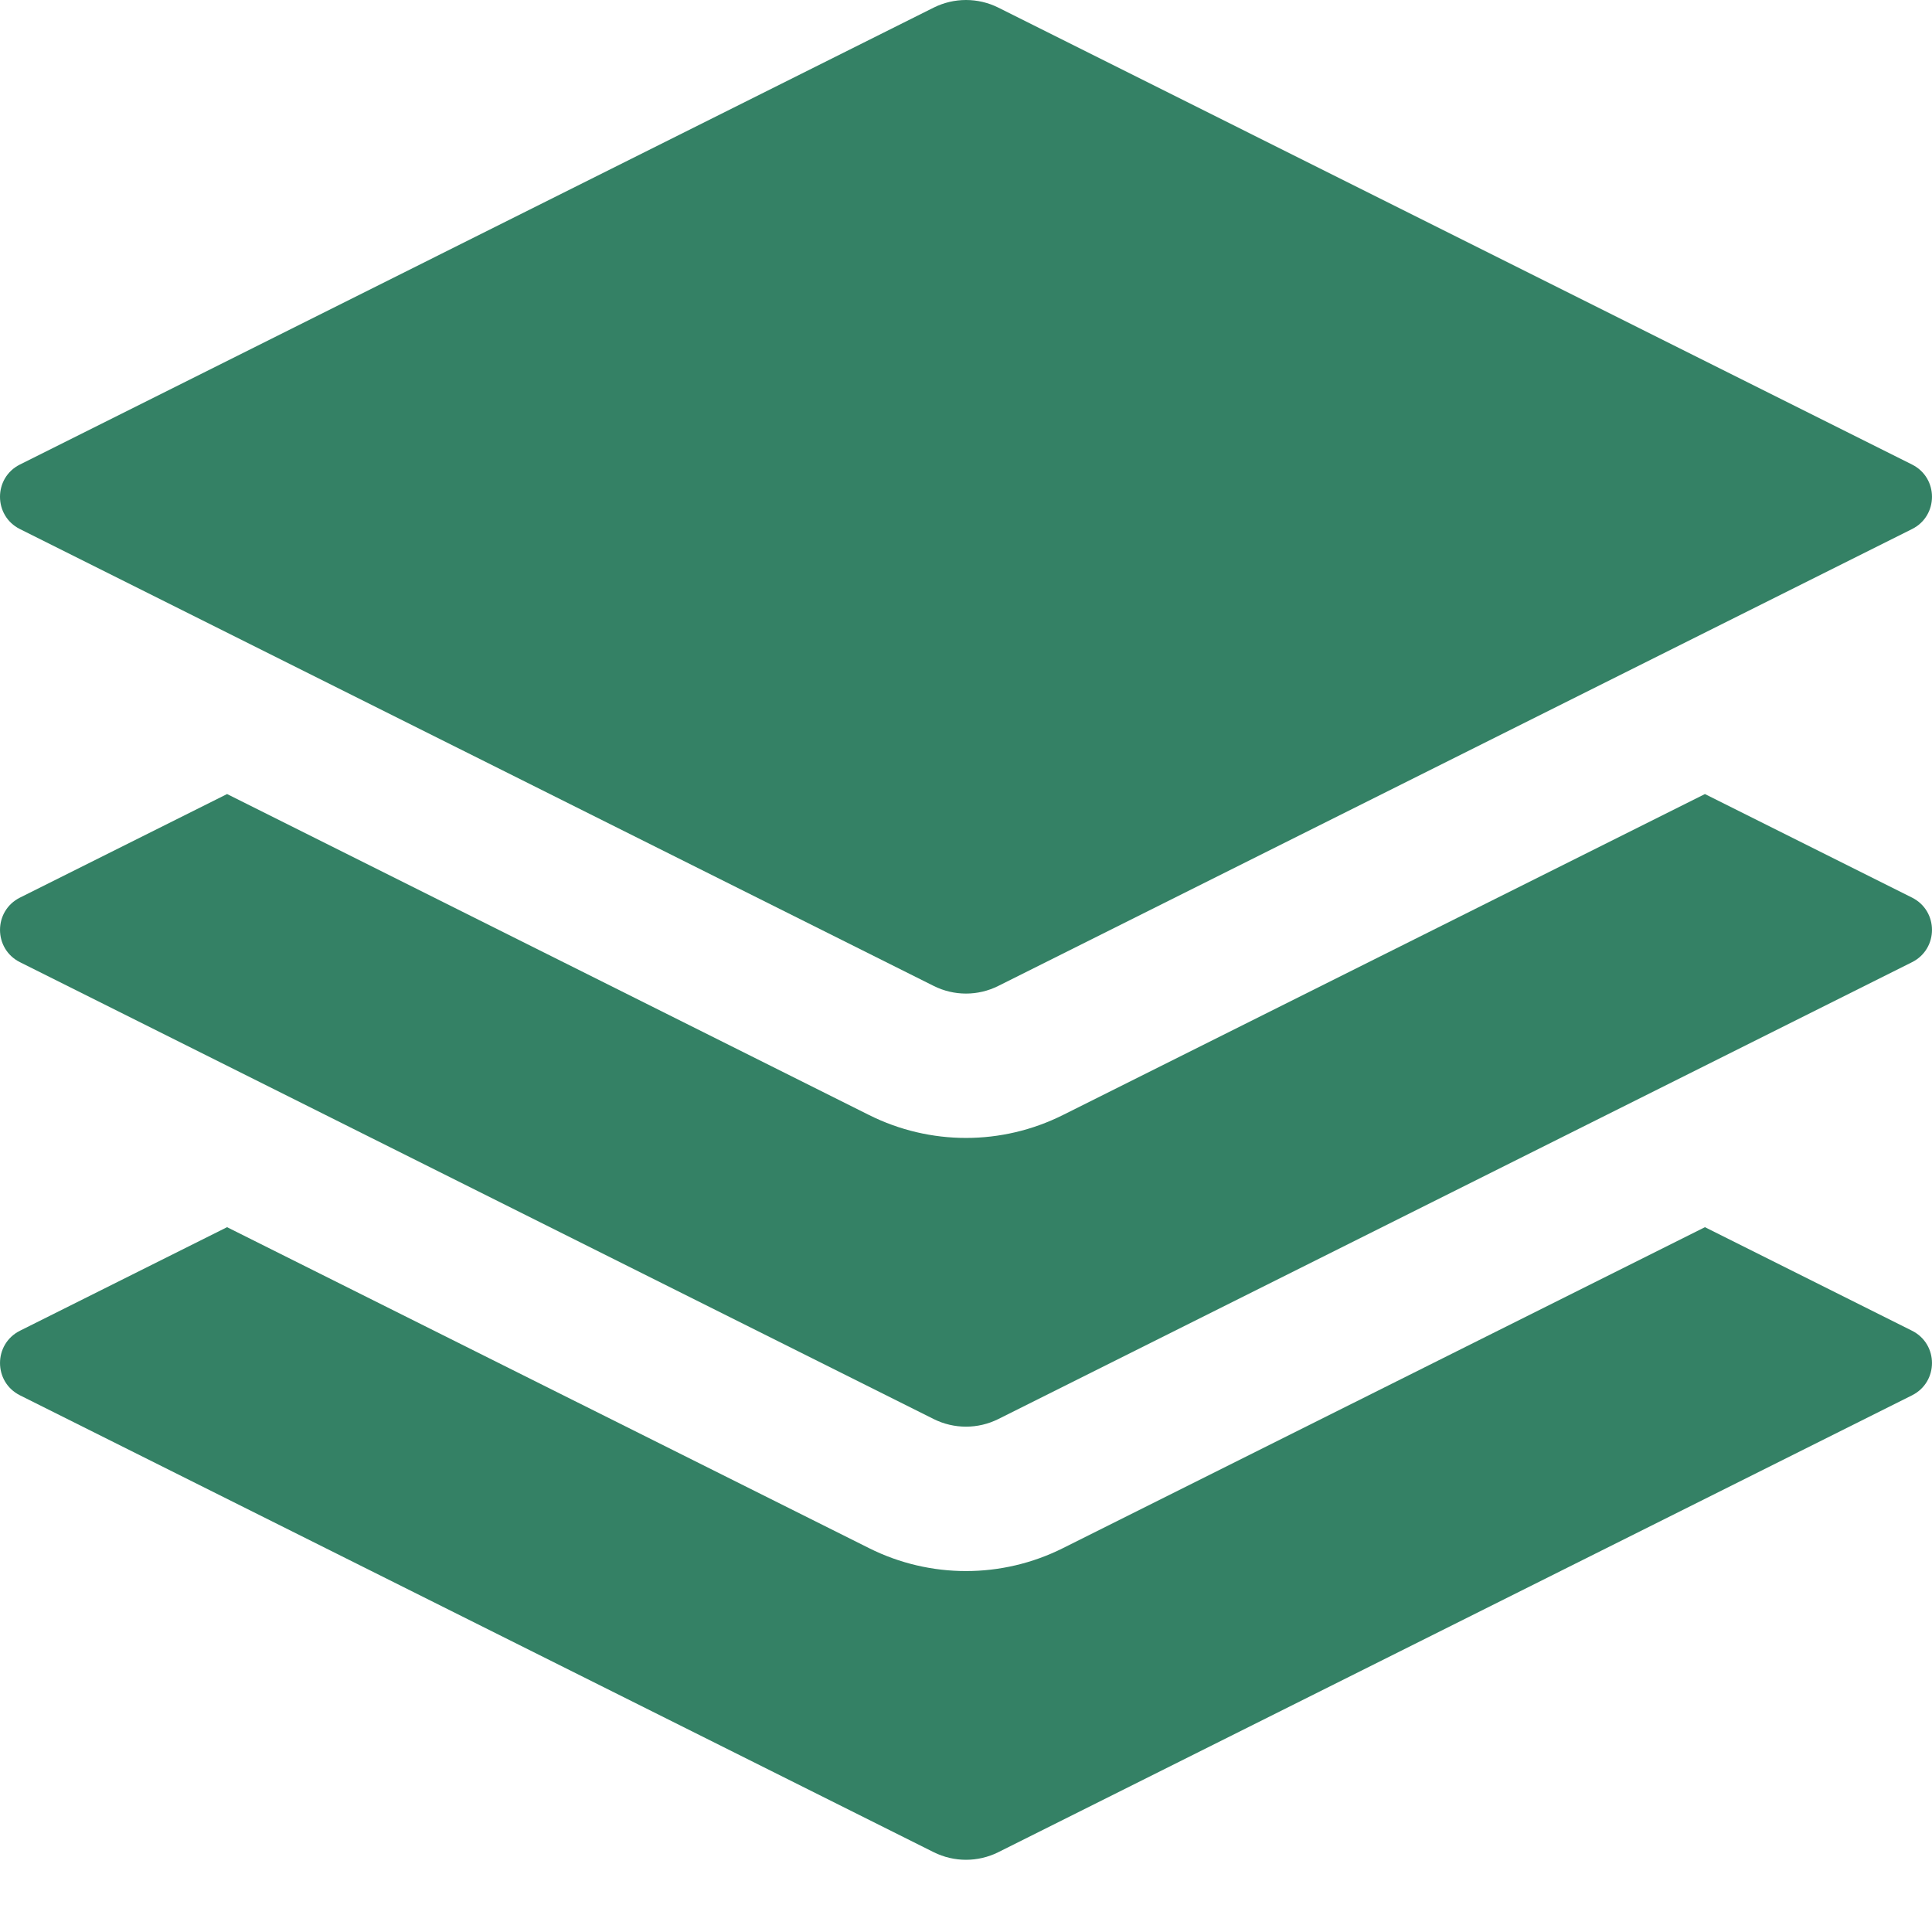 <svg width="32" height="32" viewBox="0 0 32 32" fill="none" xmlns="http://www.w3.org/2000/svg">
<path d="M28.239 20.326L31.669 22.041C32.11 22.262 32.11 22.89 31.669 23.111L16.535 30.678C16.198 30.846 15.802 30.846 15.465 30.678L0.331 23.111C-0.11 22.89 -0.11 22.262 0.331 22.041L3.761 20.326L14.396 25.643C15.406 26.148 16.594 26.148 17.604 25.643L28.239 20.326Z" fill="#348165"/>
<path d="M15.465 0.126C15.802 -0.042 16.198 -0.042 16.535 0.126L31.669 7.694C32.11 7.914 32.11 8.543 31.669 8.763L16.535 16.33C16.198 16.499 15.802 16.499 15.465 16.33L0.33 8.763C-0.11 8.543 -0.11 7.914 0.33 7.694L15.465 0.126Z" fill="#348165"/>
<path d="M28.239 13.152L31.669 14.867C32.11 15.088 32.11 15.716 31.669 15.937L16.535 23.504C16.198 23.672 15.802 23.672 15.465 23.504L0.331 15.937C-0.11 15.716 -0.11 15.088 0.331 14.867L3.761 13.152L14.396 18.469C15.406 18.974 16.594 18.974 17.604 18.469L28.239 13.152Z" fill="#348165"/>
</svg>
